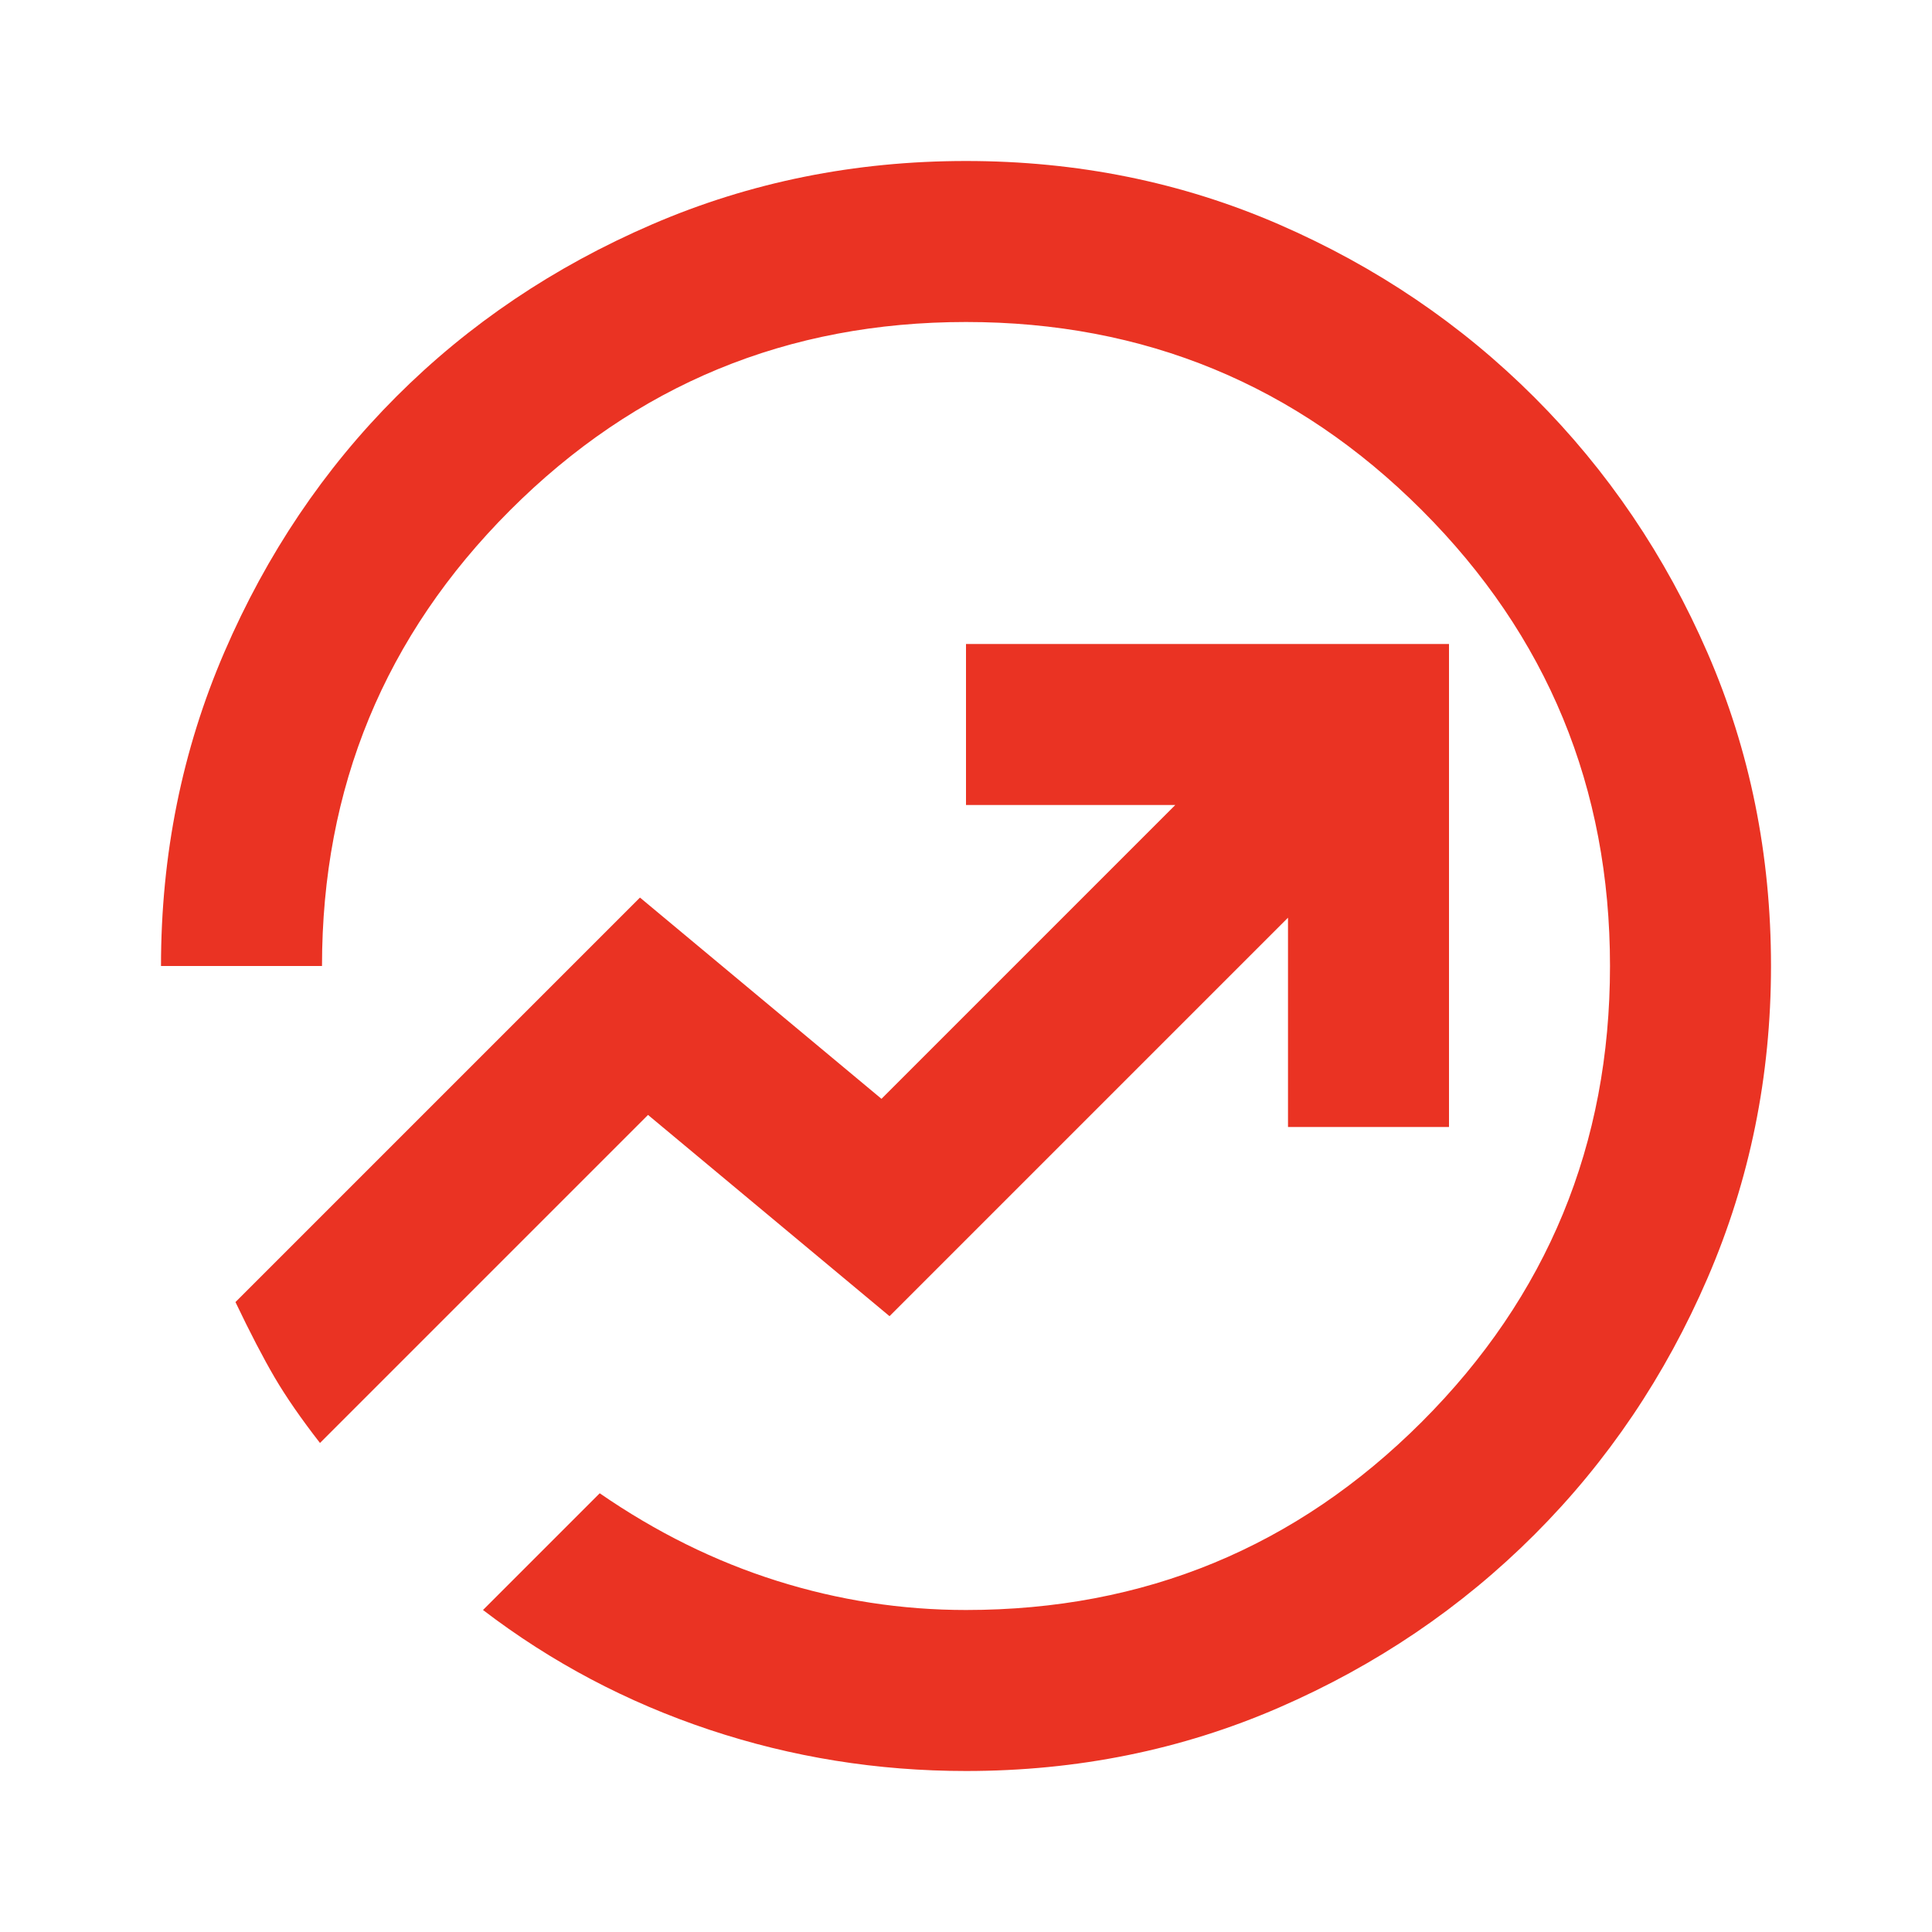 <svg xmlns="http://www.w3.org/2000/svg" height="24px" viewBox="0 -960 960 960" width="24px" fill="#EA3323"><path d="M480-80q-66 0-127.5-20.5T240-160l58-58q42 29 88 43.5t94 14.5q133 0 226.5-93.5T800-480q0-133-93.5-226.5T480-800q-133 0-226.5 93.5T160-480H80q0-83 31.5-156T197-763q54-54 127-85.5T480-880q83 0 155.5 31.5t127 86q54.5 54.5 86 127T880-480q0 82-31.5 155t-86 127.5q-54.5 54.5-127 86T480-80ZM159-243l163-163 120 100 198-198v104h80v-240H480v80h104L438-414 318-514 117-313q11 23 19.5 37.5T159-243Zm321-237Z"/></svg>
